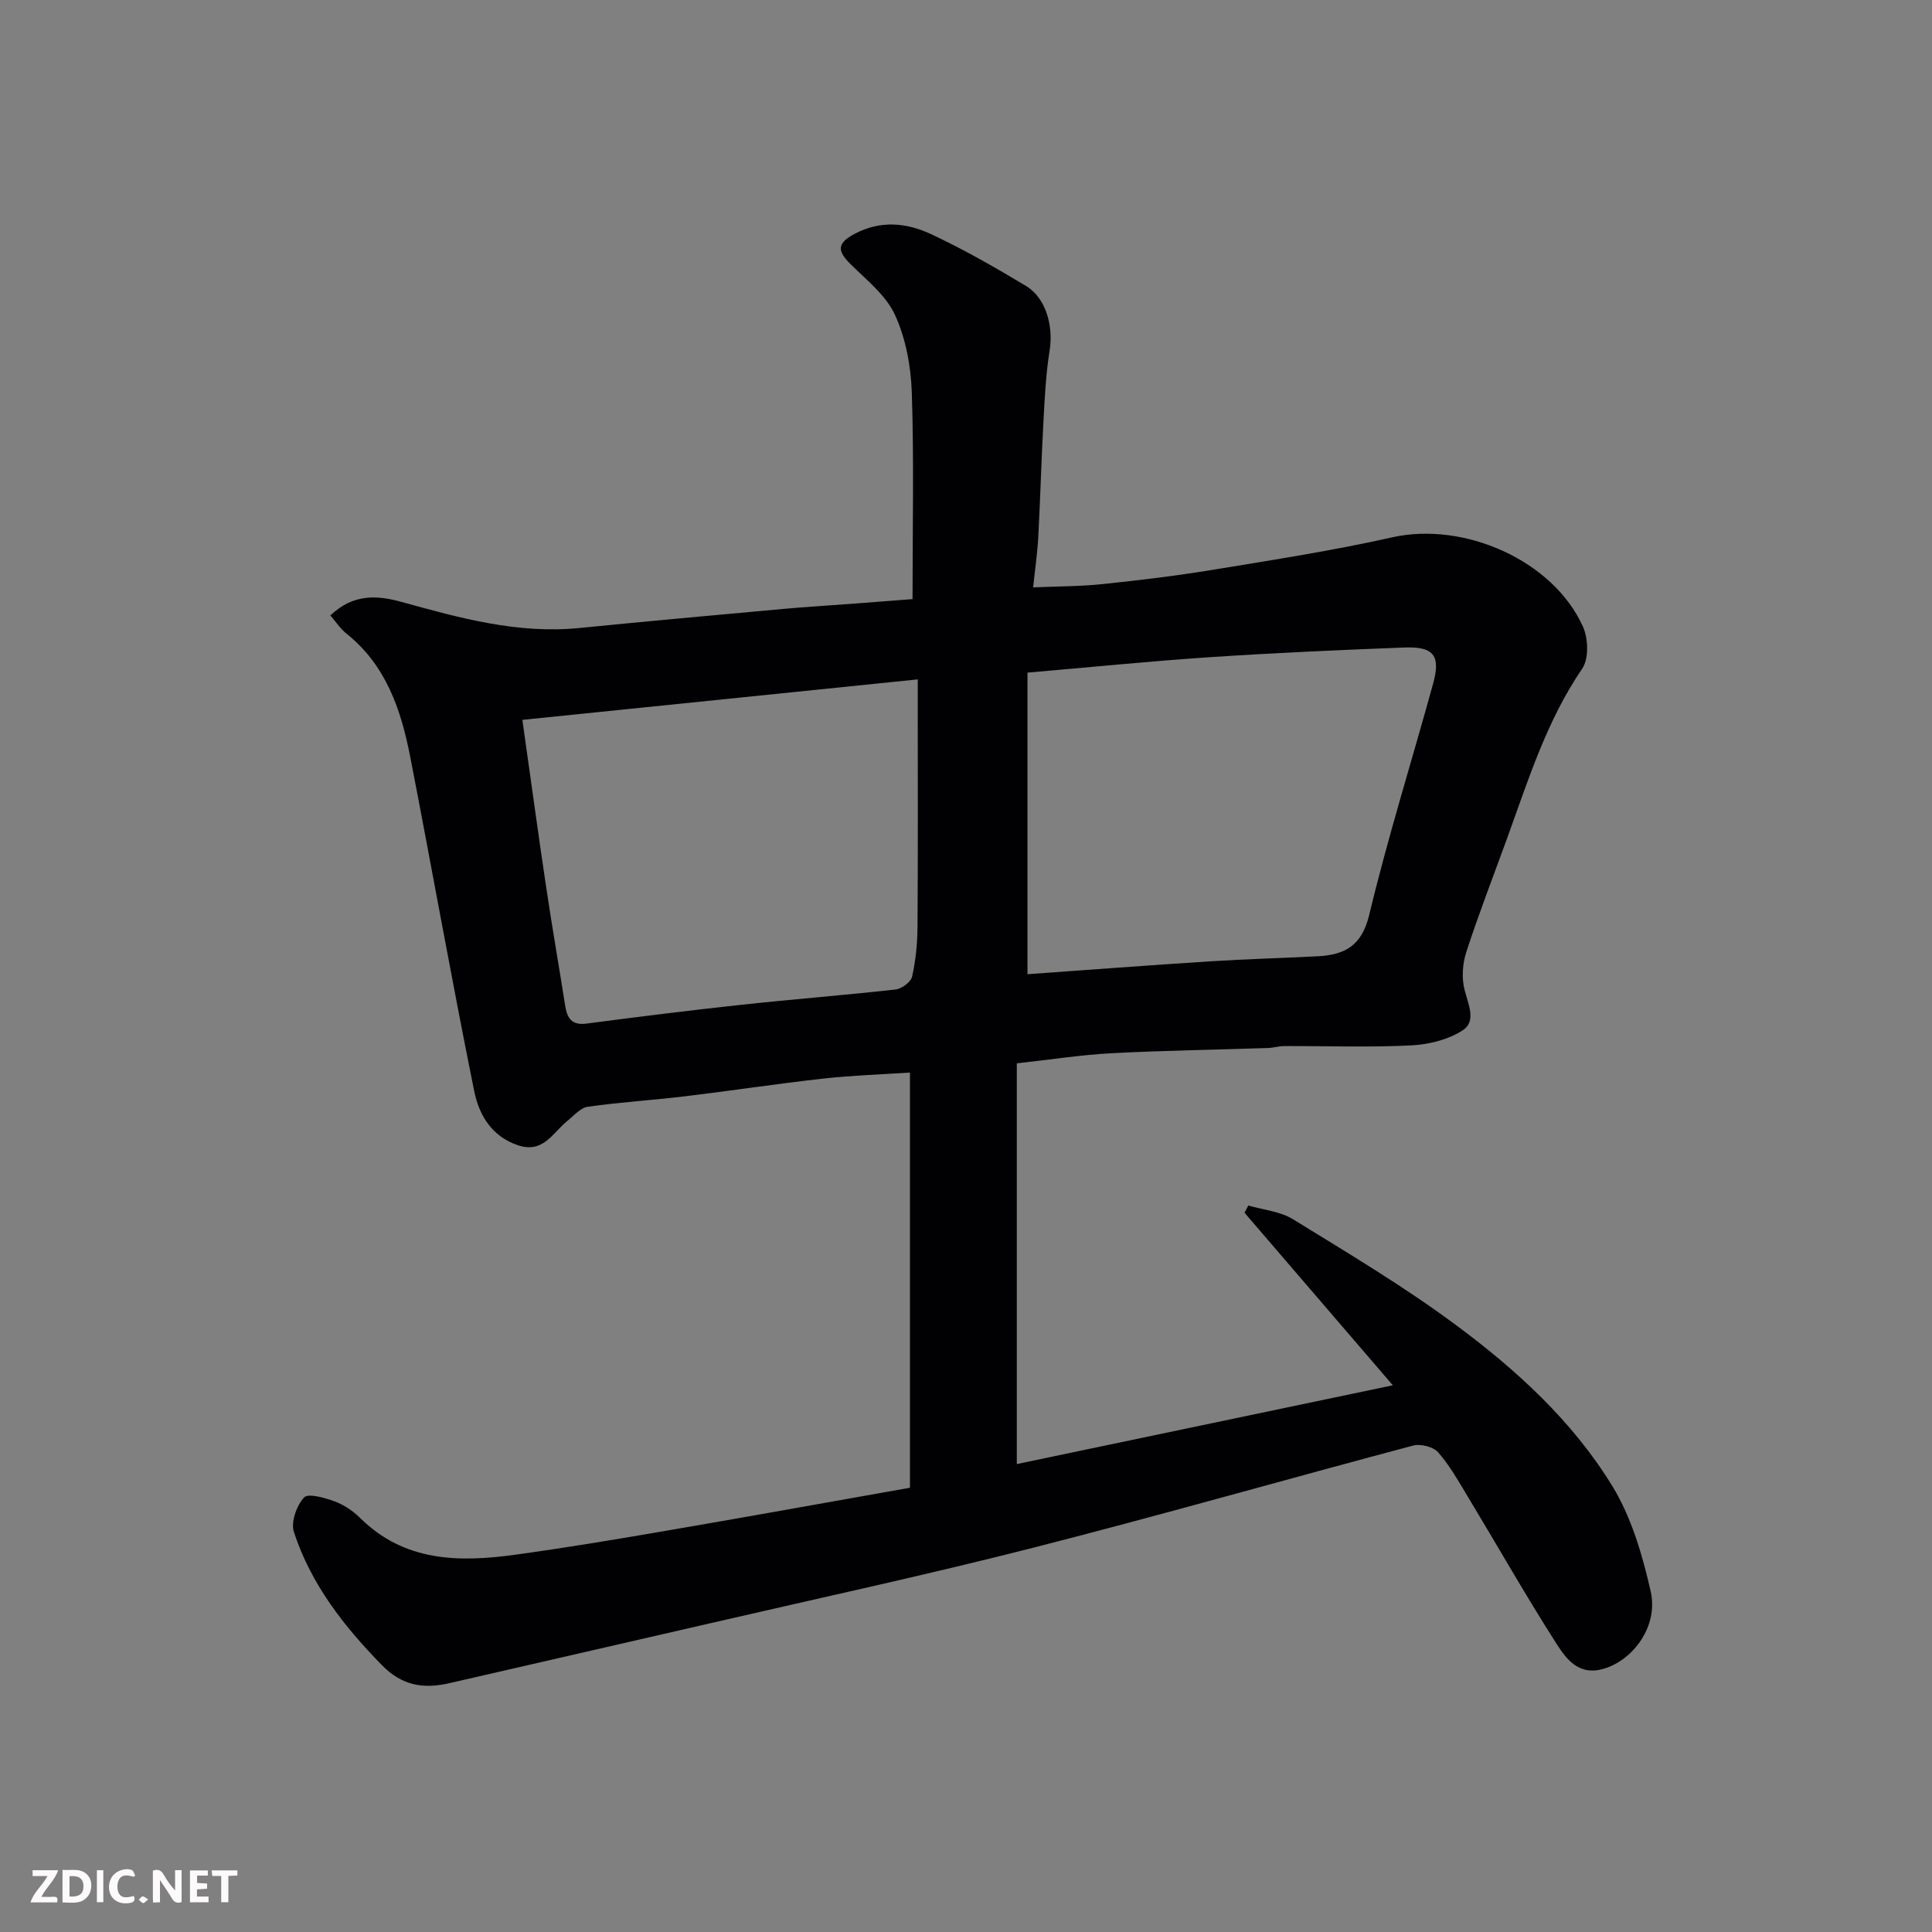 <svg enable-background="new 0 0 400 400" viewBox="0 0 400 400" xmlns="http://www.w3.org/2000/svg"><rect x="0" y="0" width="400" height="400" fill="#808080" stroke="none"/><path d="m188.4 308.02c0-29.03 0-57.25 0-85.96-5.85.39-11.89.58-17.88 1.24-9.6 1.07-19.15 2.53-28.74 3.68-6.68.8-13.41 1.21-20.07 2.16-1.55.22-2.93 1.88-4.3 2.98-3 2.42-4.92 6.72-10.12 5.01-5.53-1.83-8.12-6.34-9.11-11.22-4.66-23.01-8.76-46.13-13.24-69.18-1.9-9.76-5-19.02-13.25-25.58-1.21-.96-2.09-2.35-3.29-3.73 4.73-4.52 9.7-4.2 14.77-2.79 12.04 3.34 24.06 6.66 36.79 5.39 14.06-1.4 28.14-2.67 42.21-3.95 4.76-.43 9.53-.71 14.3-1.07 4.38-.33 8.76-.68 12.46-.96 0-14.63.31-28.7-.15-42.75-.18-5.43-1.24-11.19-3.48-16.09-1.86-4.06-5.88-7.22-9.2-10.51-2.72-2.69-2.91-4.28.81-6.26 5.42-2.88 10.8-2.31 15.84.04 6.76 3.15 13.27 6.89 19.67 10.73 4.15 2.49 5.69 8.31 4.9 13.31-.78 4.86-1.02 9.83-1.29 14.76-.43 7.93-.64 15.87-1.06 23.8-.18 3.41-.68 6.81-1.07 10.54 5.03-.22 9.73-.19 14.38-.68 7.65-.8 15.31-1.72 22.9-2.97 12.38-2.04 24.81-3.96 37.05-6.71 14.83-3.33 33.29 4.72 39.5 18.48 1.11 2.45 1.25 6.65-.15 8.7-7.39 10.83-11.19 23.13-15.58 35.22-2.84 7.8-5.84 15.54-8.41 23.43-.79 2.42-.99 5.37-.38 7.81.77 3.03 2.5 6.54-.34 8.4-3 1.97-7.07 2.97-10.73 3.15-8.73.43-17.5.11-26.26.14-1.14 0-2.27.37-3.42.4-10.77.36-21.54.51-32.3 1.08-6.32.33-12.6 1.32-19.64 2.09v41.81 41.16c25.48-5.34 50.94-10.67 77.85-16.31-10.79-12.56-20.75-24.14-30.7-35.72.26-.5.52-1 .78-1.5 3.1.91 6.58 1.2 9.23 2.83 11.38 7.01 22.91 13.88 33.63 21.82 12.59 9.32 24.29 19.99 32.52 33.46 3.96 6.48 6.23 14.29 7.93 21.79 1.61 7.12-3.52 14.1-9.6 15.97-5.31 1.64-7.9-2.01-10-5.29-6.32-9.89-12.11-20.11-18.18-30.16-1.93-3.21-3.79-6.53-6.23-9.33-1-1.14-3.63-1.8-5.18-1.39-26.25 6.97-52.37 14.45-78.69 21.16-22.08 5.63-44.37 10.44-66.58 15.57-18.08 4.18-36.17 8.29-54.25 12.46-5.33 1.23-9.77.56-13.94-3.69-7.91-8.07-14.73-16.8-18.26-27.6-.67-2.04.55-5.45 2.09-7.15.84-.93 4.3.06 6.35.81 1.93.71 3.81 1.98 5.28 3.44 9.16 9.07 20.44 9.2 32.02 7.61 10.35-1.42 20.67-3.14 30.97-4.91 16.72-2.86 33.4-5.88 50.84-8.97zm-80.25-158.98c1.68 11.86 3.22 23.17 4.9 34.45 1.22 8.23 2.66 16.43 3.95 24.65.41 2.6 1.3 4.2 4.45 3.78 10.7-1.41 21.41-2.74 32.14-3.9 10.61-1.15 21.25-1.97 31.85-3.16 1.26-.14 3.15-1.55 3.4-2.67.75-3.33 1.09-6.82 1.12-10.25.11-15.15.05-30.3.05-45.45 0-1.76 0-3.53 0-5.83-27.79 2.85-54.82 5.62-81.86 8.38zm104.58 52.66c12.62-.9 25.23-1.86 37.86-2.67 7.42-.47 14.86-.66 22.28-1.05 5.55-.29 9.07-2.15 10.61-8.56 3.87-16.1 8.84-31.93 13.24-47.91 1.59-5.79.11-7.69-5.98-7.45-13.36.51-26.73 1.11-40.07 1.99-12.43.83-24.83 2.08-37.94 3.21z" fill="#010103"/><g fill="#fcfafa"><path d="m37.59 393.81c-.92.31-1.52.05-2-.78-.7-1.2-1.52-2.34-2.47-3.78v4.59c-.55.03-.95.05-1.41.07-.03-.37-.06-.64-.06-.91 0-1.91 0-3.81 0-5.7 1.13-.41 1.77-.03 2.29.91.62 1.11 1.38 2.14 2.31 3.19v-4.2h1.35v6.61z"/><path d="m12.94 393.88v-6.75c1.9.19 3.93-.54 5.37 1.29.8 1.01.78 2.88.03 3.97-1.37 1.97-3.4 1.51-5.4 1.49m1.45-1.22c2.04.12 2.92-.58 2.89-2.21-.03-1.51-.98-2.19-2.89-2z"/><path d="m11.81 393.87h-5.49c.68-2.18 2.47-3.48 3.51-5.45h-3.08v-1.21h5.29c-.71 2.13-2.44 3.48-3.47 5.51.86 0 1.63.04 2.39-.01.79-.05 1.14.21.85 1.16"/><path d="m39.33 393.86v-6.61h3.7v1.07h-2.22v1.52c.68.04 1.34.09 2.07.13v1.07c-.72.05-1.38.09-2.1.14v1.48h2.4v1.19h-3.84z"/><path d="m27.71 388.56c-1.15-.3-2.46-.61-3.1.64-.37.73-.41 1.93-.06 2.67.63 1.35 1.99.93 3.17.68.35.94-.01 1.32-.93 1.46-1.62.25-3.05-.27-3.76-1.48-.73-1.24-.6-3.03.31-4.17.88-1.11 2.71-1.7 4-1.16.32.13.44.74.65 1.12-.1.08-.19.16-.28.24"/><path d="m49.15 387.24v1.07c-.59.02-1.17.05-1.87.08v5.44h-1.48v-5.44h-1.85c-.05-.4-.08-.73-.13-1.15z"/><path d="m20.06 387.21h1.33v6.62h-1.33z"/><path d="m30.68 393.25c-.49.38-.8.79-1.05.76-.32-.05-.6-.45-.9-.7.26-.24.51-.64.8-.67.29-.04.62.3 1.15.61"/></g></svg>